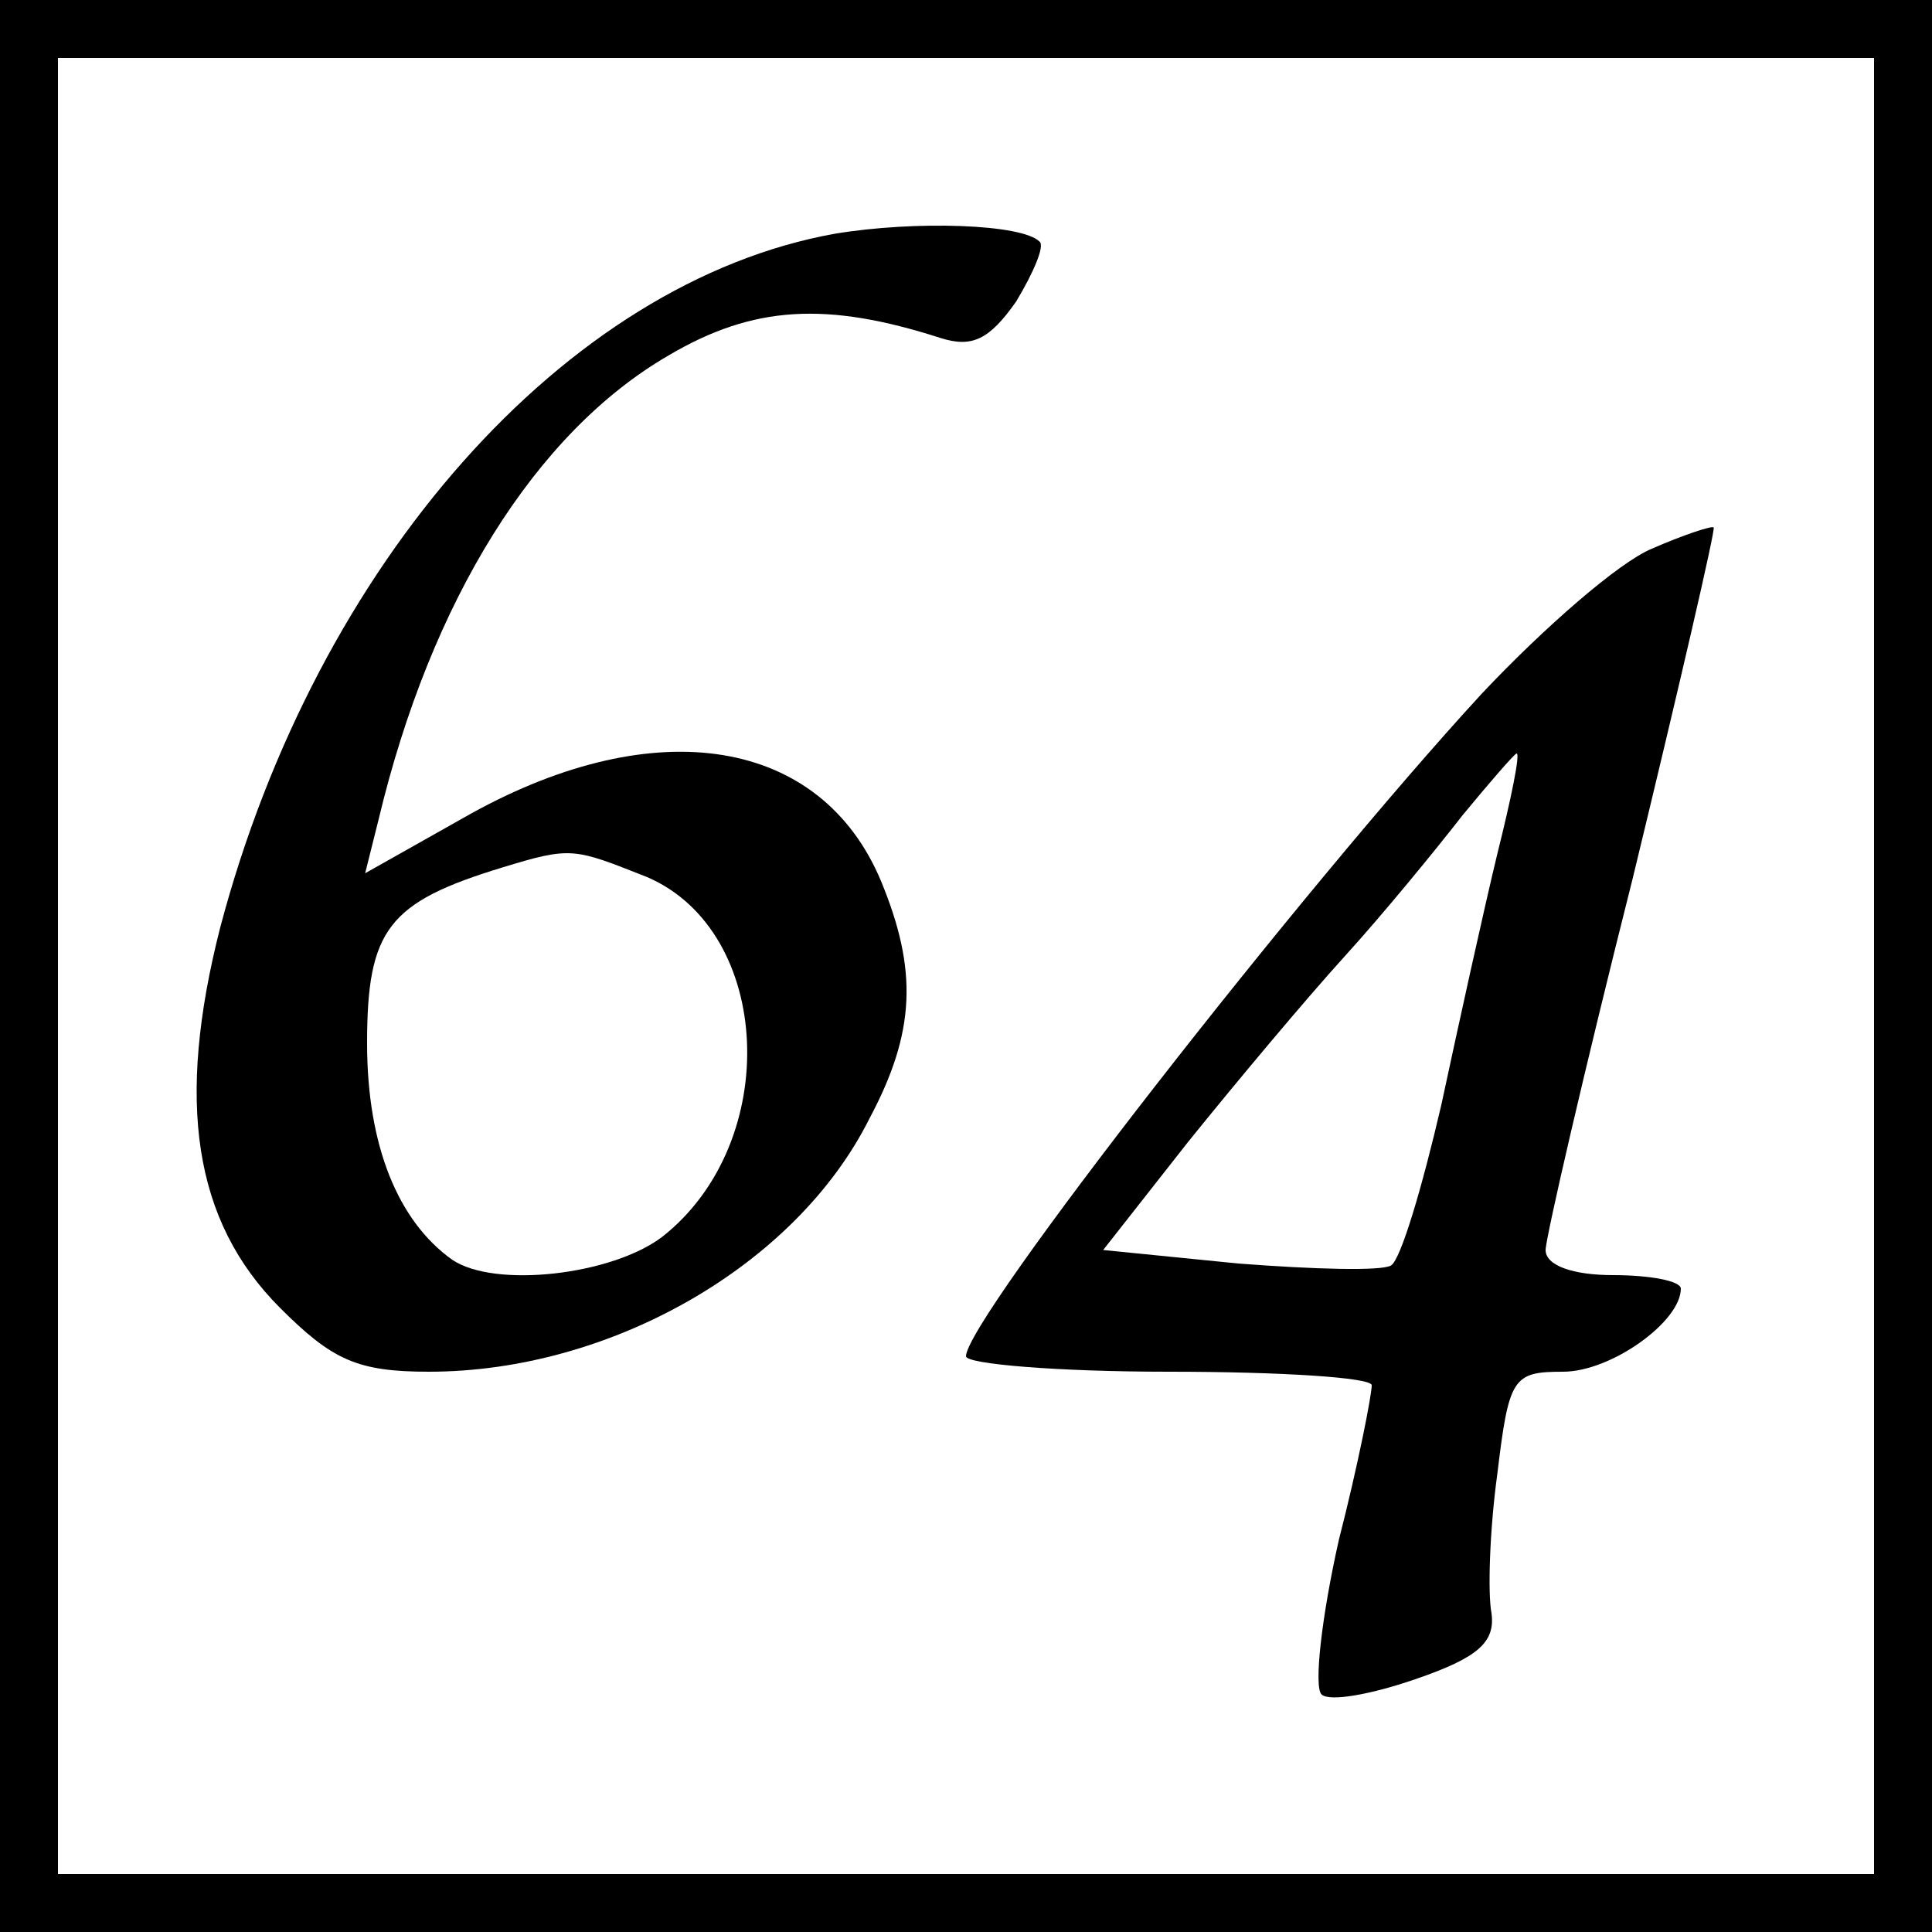 <?xml version="1.0" standalone="no"?>
<!DOCTYPE svg PUBLIC "-//W3C//DTD SVG 20010904//EN"
 "http://www.w3.org/TR/2001/REC-SVG-20010904/DTD/svg10.dtd">
<svg version="1.0" xmlns="http://www.w3.org/2000/svg"
 width="100pt" height="100pt" viewBox="0 0 100 100"
 preserveAspectRatio="xMidYMid meet">
<g transform="translate(0,100) scale(0.1,-0.1)"
fill="#000000" stroke="none">
<path d="M0 500 l0 -500 500 0 500 0 0 500 0 500 -500 0 -500 0 0 -500z m970
0 l0 -470 -470 0 -470 0 0 470 0 470 470 0 470 0 0 -470z"/>
<path d="M432 879 c-139 -25 -268 -170 -318 -359 -23 -90 -14 -152 31 -197 27
-27 40 -33 77 -33 94 0 190 55 228 131 24 45 25 77 6 123 -31 74 -116 88 -212
35 l-55 -31 7 28 c27 113 81 200 150 240 44 26 82 28 141 9 16 -5 25 -1 39 19
9 15 15 29 12 31 -9 9 -64 11 -106 4z m-97 -333 c65 -28 70 -137 8 -186 -26
-20 -87 -27 -109 -12 -28 20 -44 59 -44 112 0 59 11 73 70 91 36 11 37 10 75
-5z"/>
<path d="M855 716 c-17 -7 -56 -41 -88 -75 -93 -101 -267 -324 -267 -343 0 -4
47 -8 105 -8 58 0 105 -3 105 -7 0 -5 -7 -41 -17 -80 -9 -40 -13 -76 -9 -80 4
-4 26 0 49 8 32 11 41 19 39 34 -2 10 -1 43 3 72 6 50 8 53 34 53 25 0 61 26
61 43 0 4 -16 7 -35 7 -21 0 -35 5 -35 13 0 6 20 93 45 192 24 99 43 181 42
182 -1 1 -16 -4 -32 -11z m-80 -158 c-7 -29 -20 -88 -29 -130 -10 -43 -21 -80
-26 -83 -5 -3 -40 -2 -79 1 l-70 7 44 56 c25 31 61 74 81 96 20 22 47 55 61
73 14 17 27 32 28 32 2 0 -3 -24 -10 -52z"/>
</g>
</svg>
